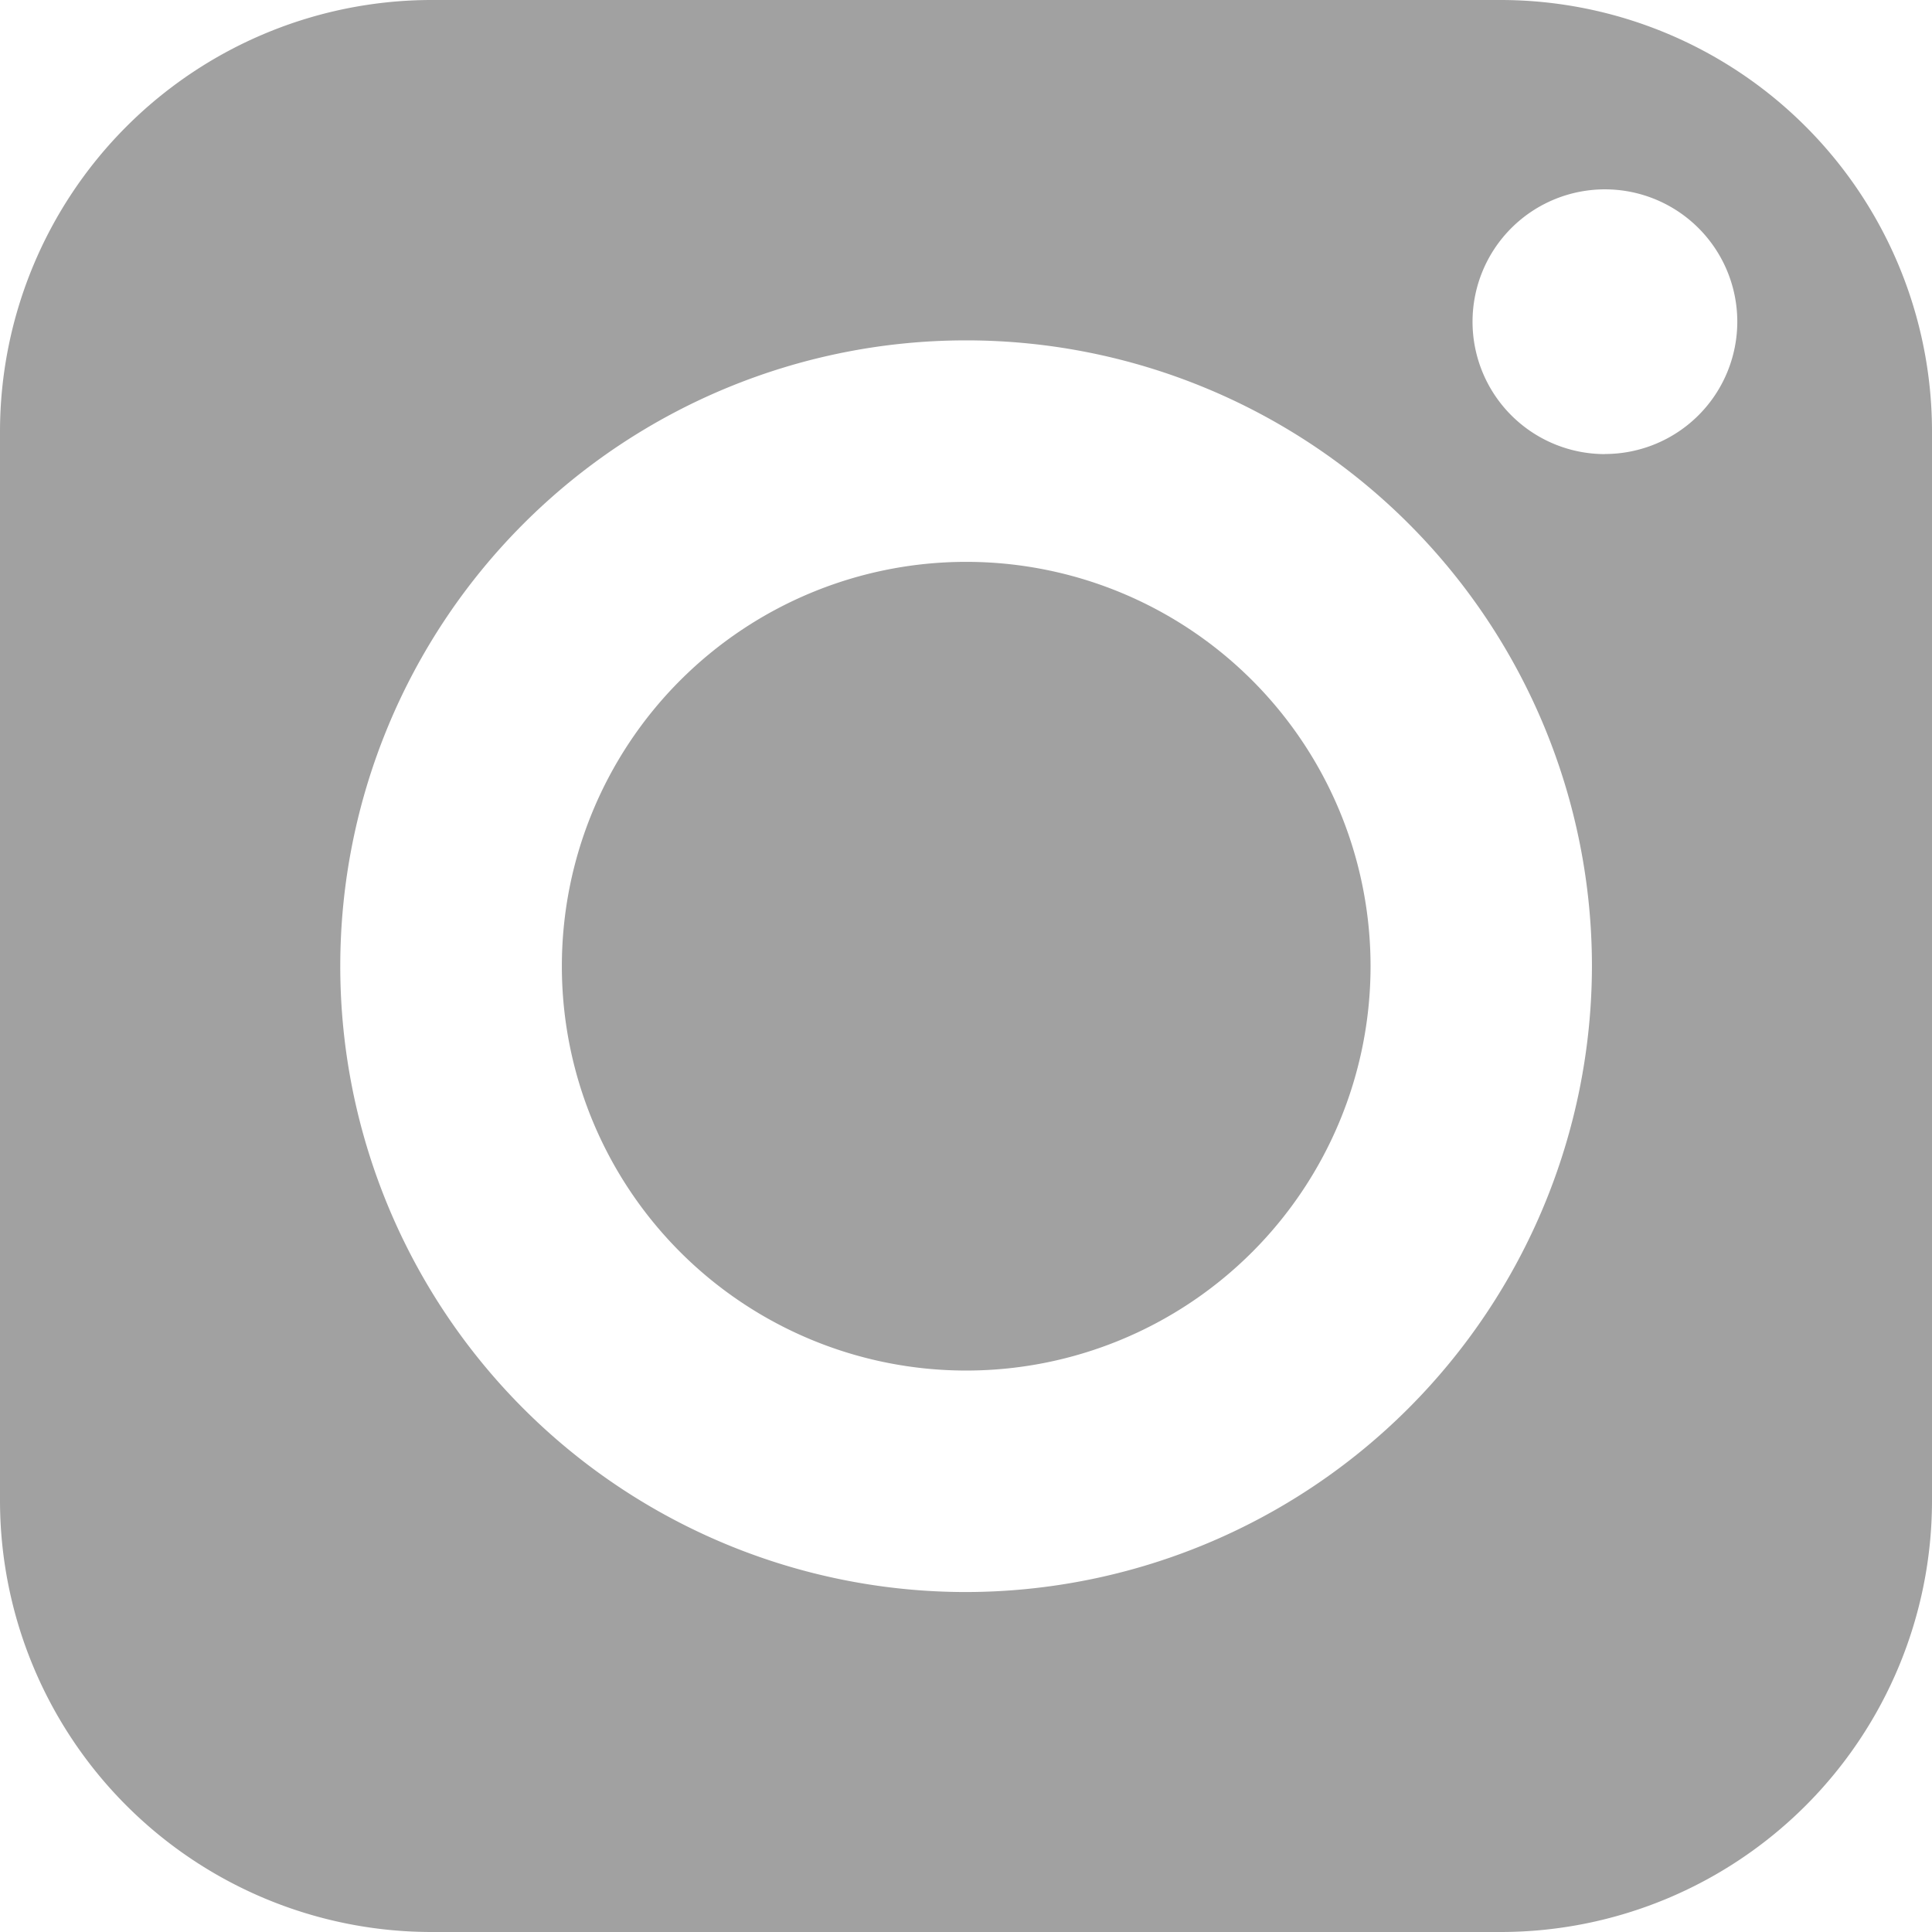 <svg id="social-media" xmlns="http://www.w3.org/2000/svg" width="18.754" height="18.754" viewBox="0 0 18.754 18.754">
  <path id="Path_9198" data-name="Path 9198" d="M24.753,20.83a3.925,3.925,0,1,0,3.927,3.923A3.925,3.925,0,0,0,24.753,20.83Z" transform="translate(-15.376 -15.376)" fill="#a1a1a1"/>
  <path id="Path_9199" data-name="Path 9199" d="M19.568,5H9.186A4.192,4.192,0,0,0,5,9.186V19.568a4.19,4.19,0,0,0,4.186,4.186H19.568a4.188,4.188,0,0,0,4.186-4.186V9.186A4.19,4.19,0,0,0,19.568,5ZM14.377,20.454a6.075,6.075,0,1,1,6.076-6.076A6.085,6.085,0,0,1,14.377,20.454Zm6.2-11.046a1.285,1.285,0,1,1,1.287-1.283A1.285,1.285,0,0,1,20.581,9.407Z" transform="translate(-5 -5)" fill="#a1a1a1"/>
</svg>
